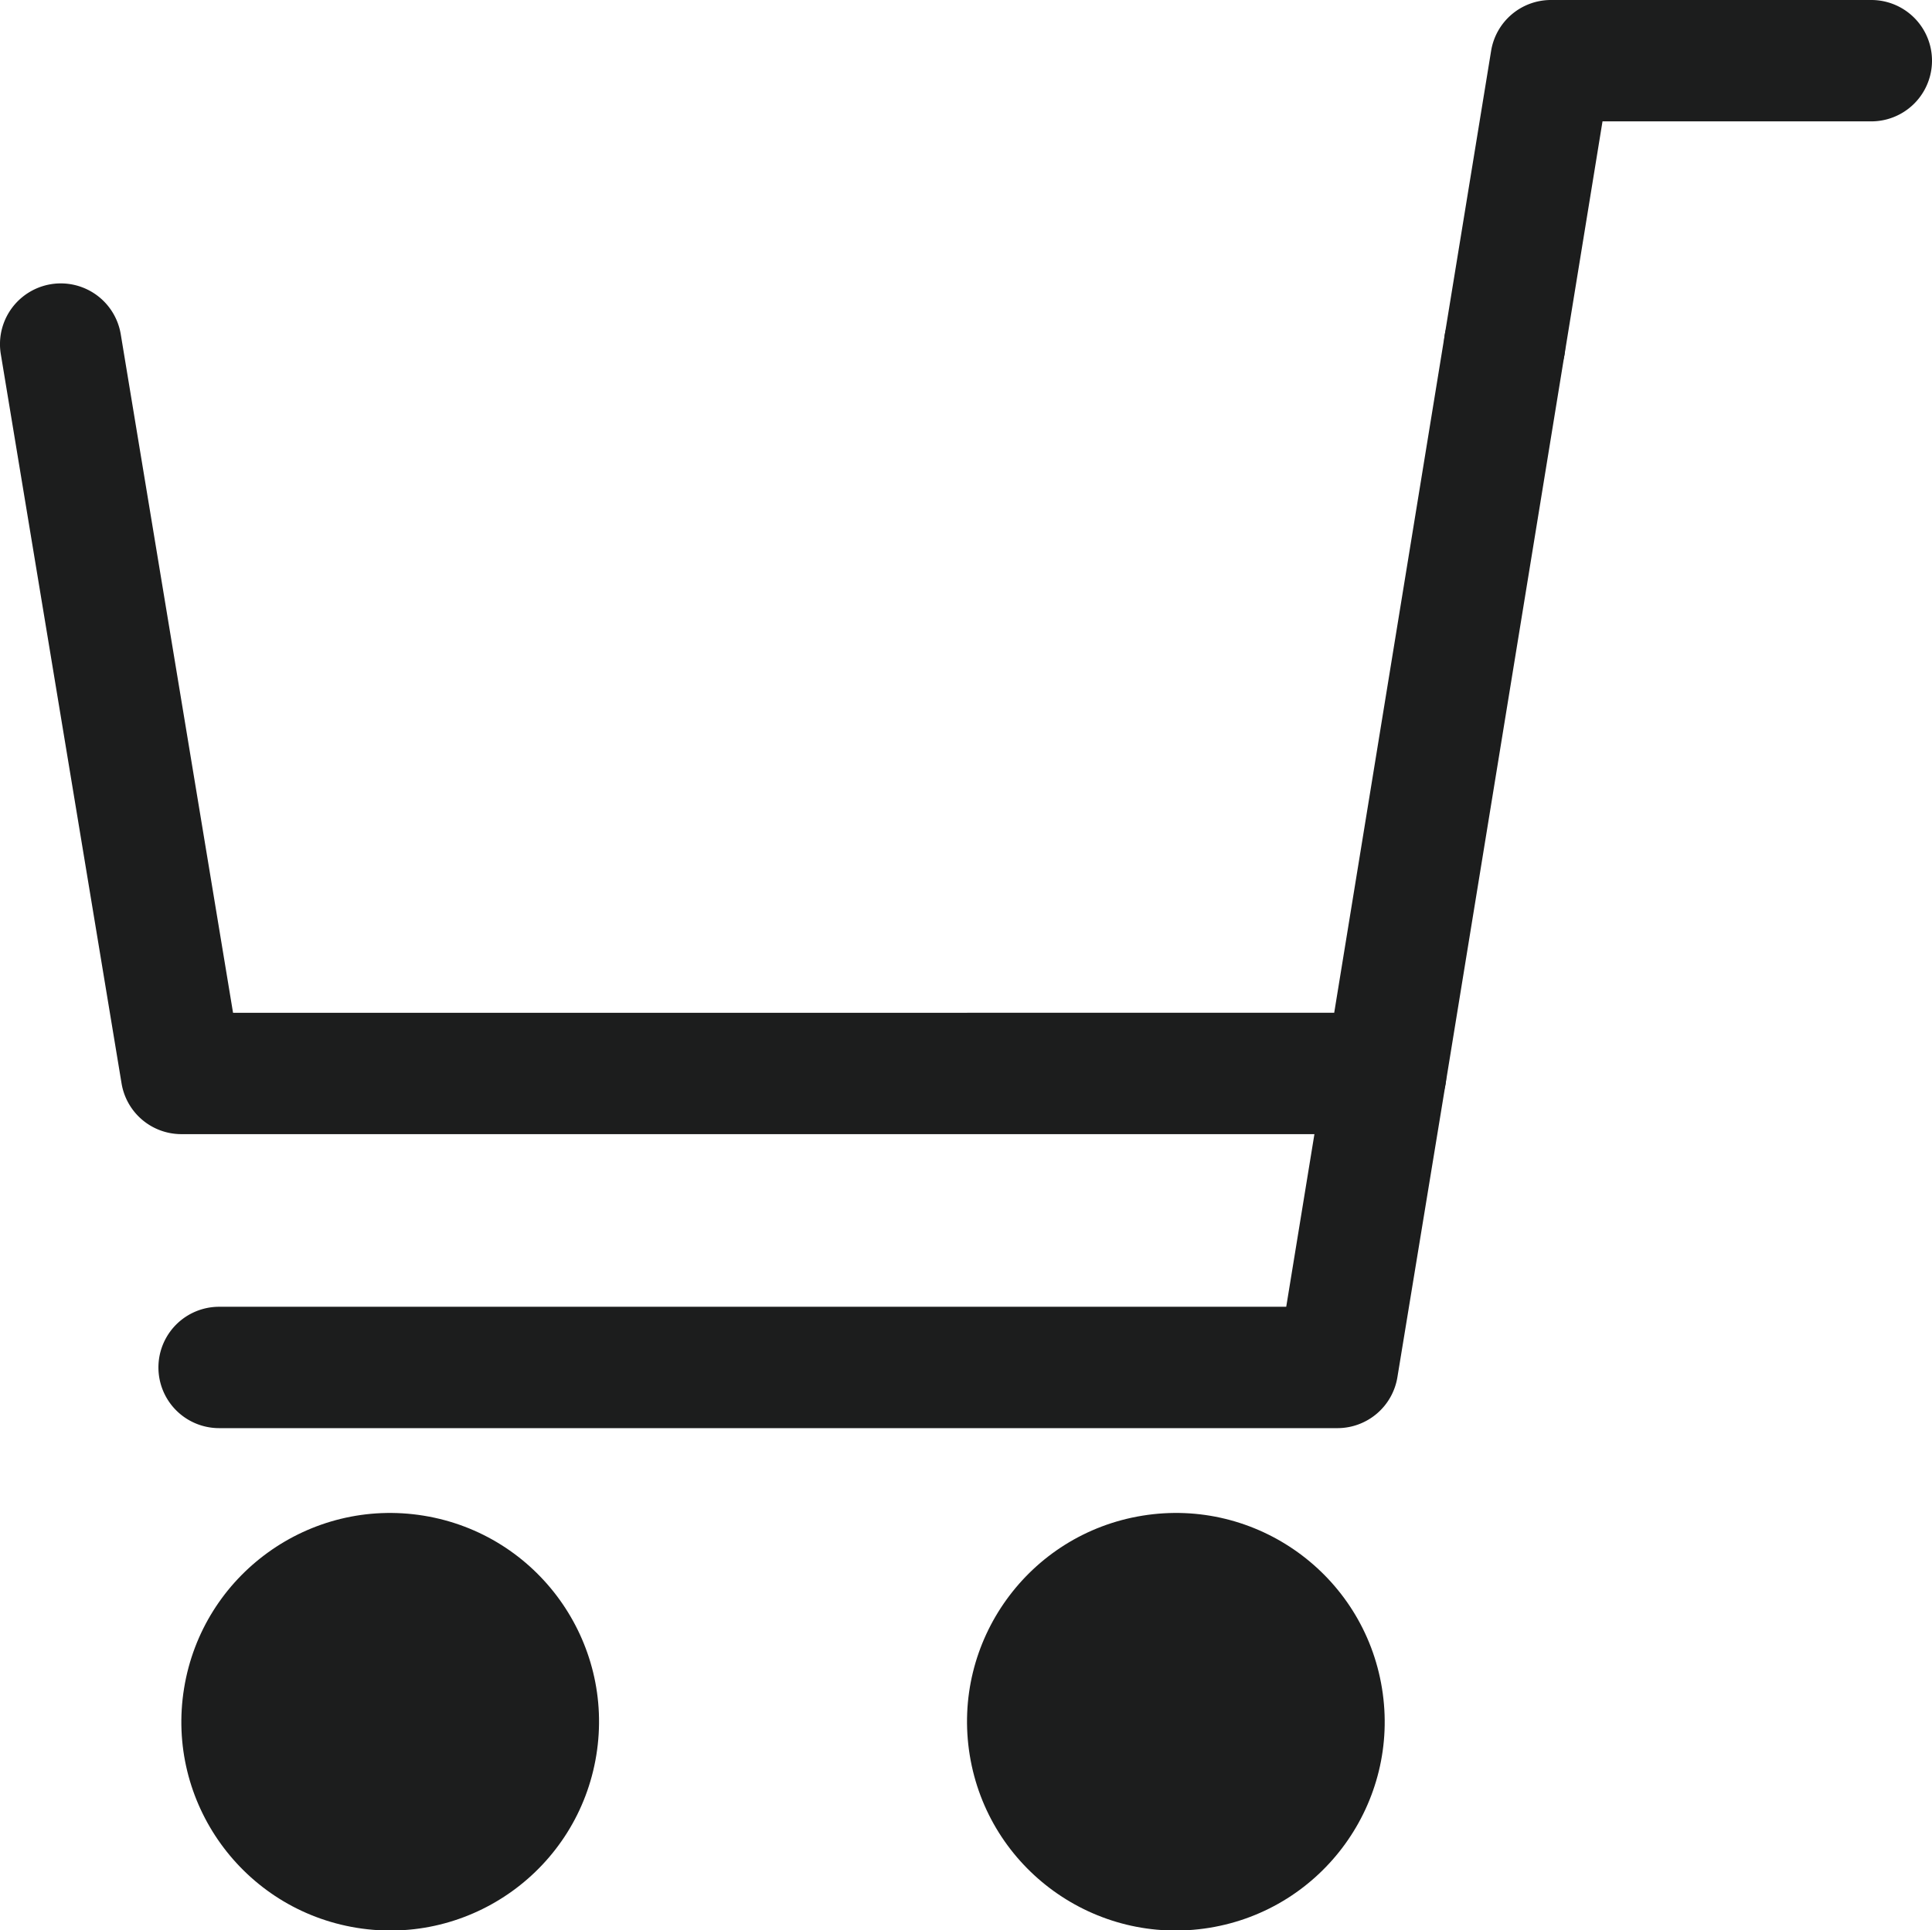 <svg xmlns="http://www.w3.org/2000/svg" viewBox="0 0 24 23.985"><defs><style>.a{fill:#1c1d1d;}</style></defs><path class="a" d="M16.619,17.745H2.722a.754.754,0,0,1,0-1.508H15.978l.493-3.02a.754.754,0,0,1,1.488.242l-.6,3.653A.755.755,0,0,1,16.619,17.745Z"/><path class="a" d="M18.693,5.031a.836.836,0,0,1-.122-.01.755.755,0,0,1-.623-.866L18.523.633A.753.753,0,0,1,19.266,0h3.98a.754.754,0,0,1,0,1.508H19.907L19.436,4.4A.755.755,0,0,1,18.693,5.031Z"/><circle class="a" cx="4.847" cy="21.393" r="2.594" transform="translate(-17.046 22.751) rotate(-80.783)"/><circle class="a" cx="14.607" cy="21.393" r="2.594" transform="translate(-3.238 2.616) rotate(-9.217)"/><path class="a" d="M17.215,14.092H2.253a.753.753,0,0,1-.743-.631L.01,4.4A.754.754,0,0,1,1.5,4.153l1.395,8.431H16.574l1.374-8.429a.754.754,0,0,1,1.488.243l-1.477,9.061A.755.755,0,0,1,17.215,14.092Z"/></svg>
